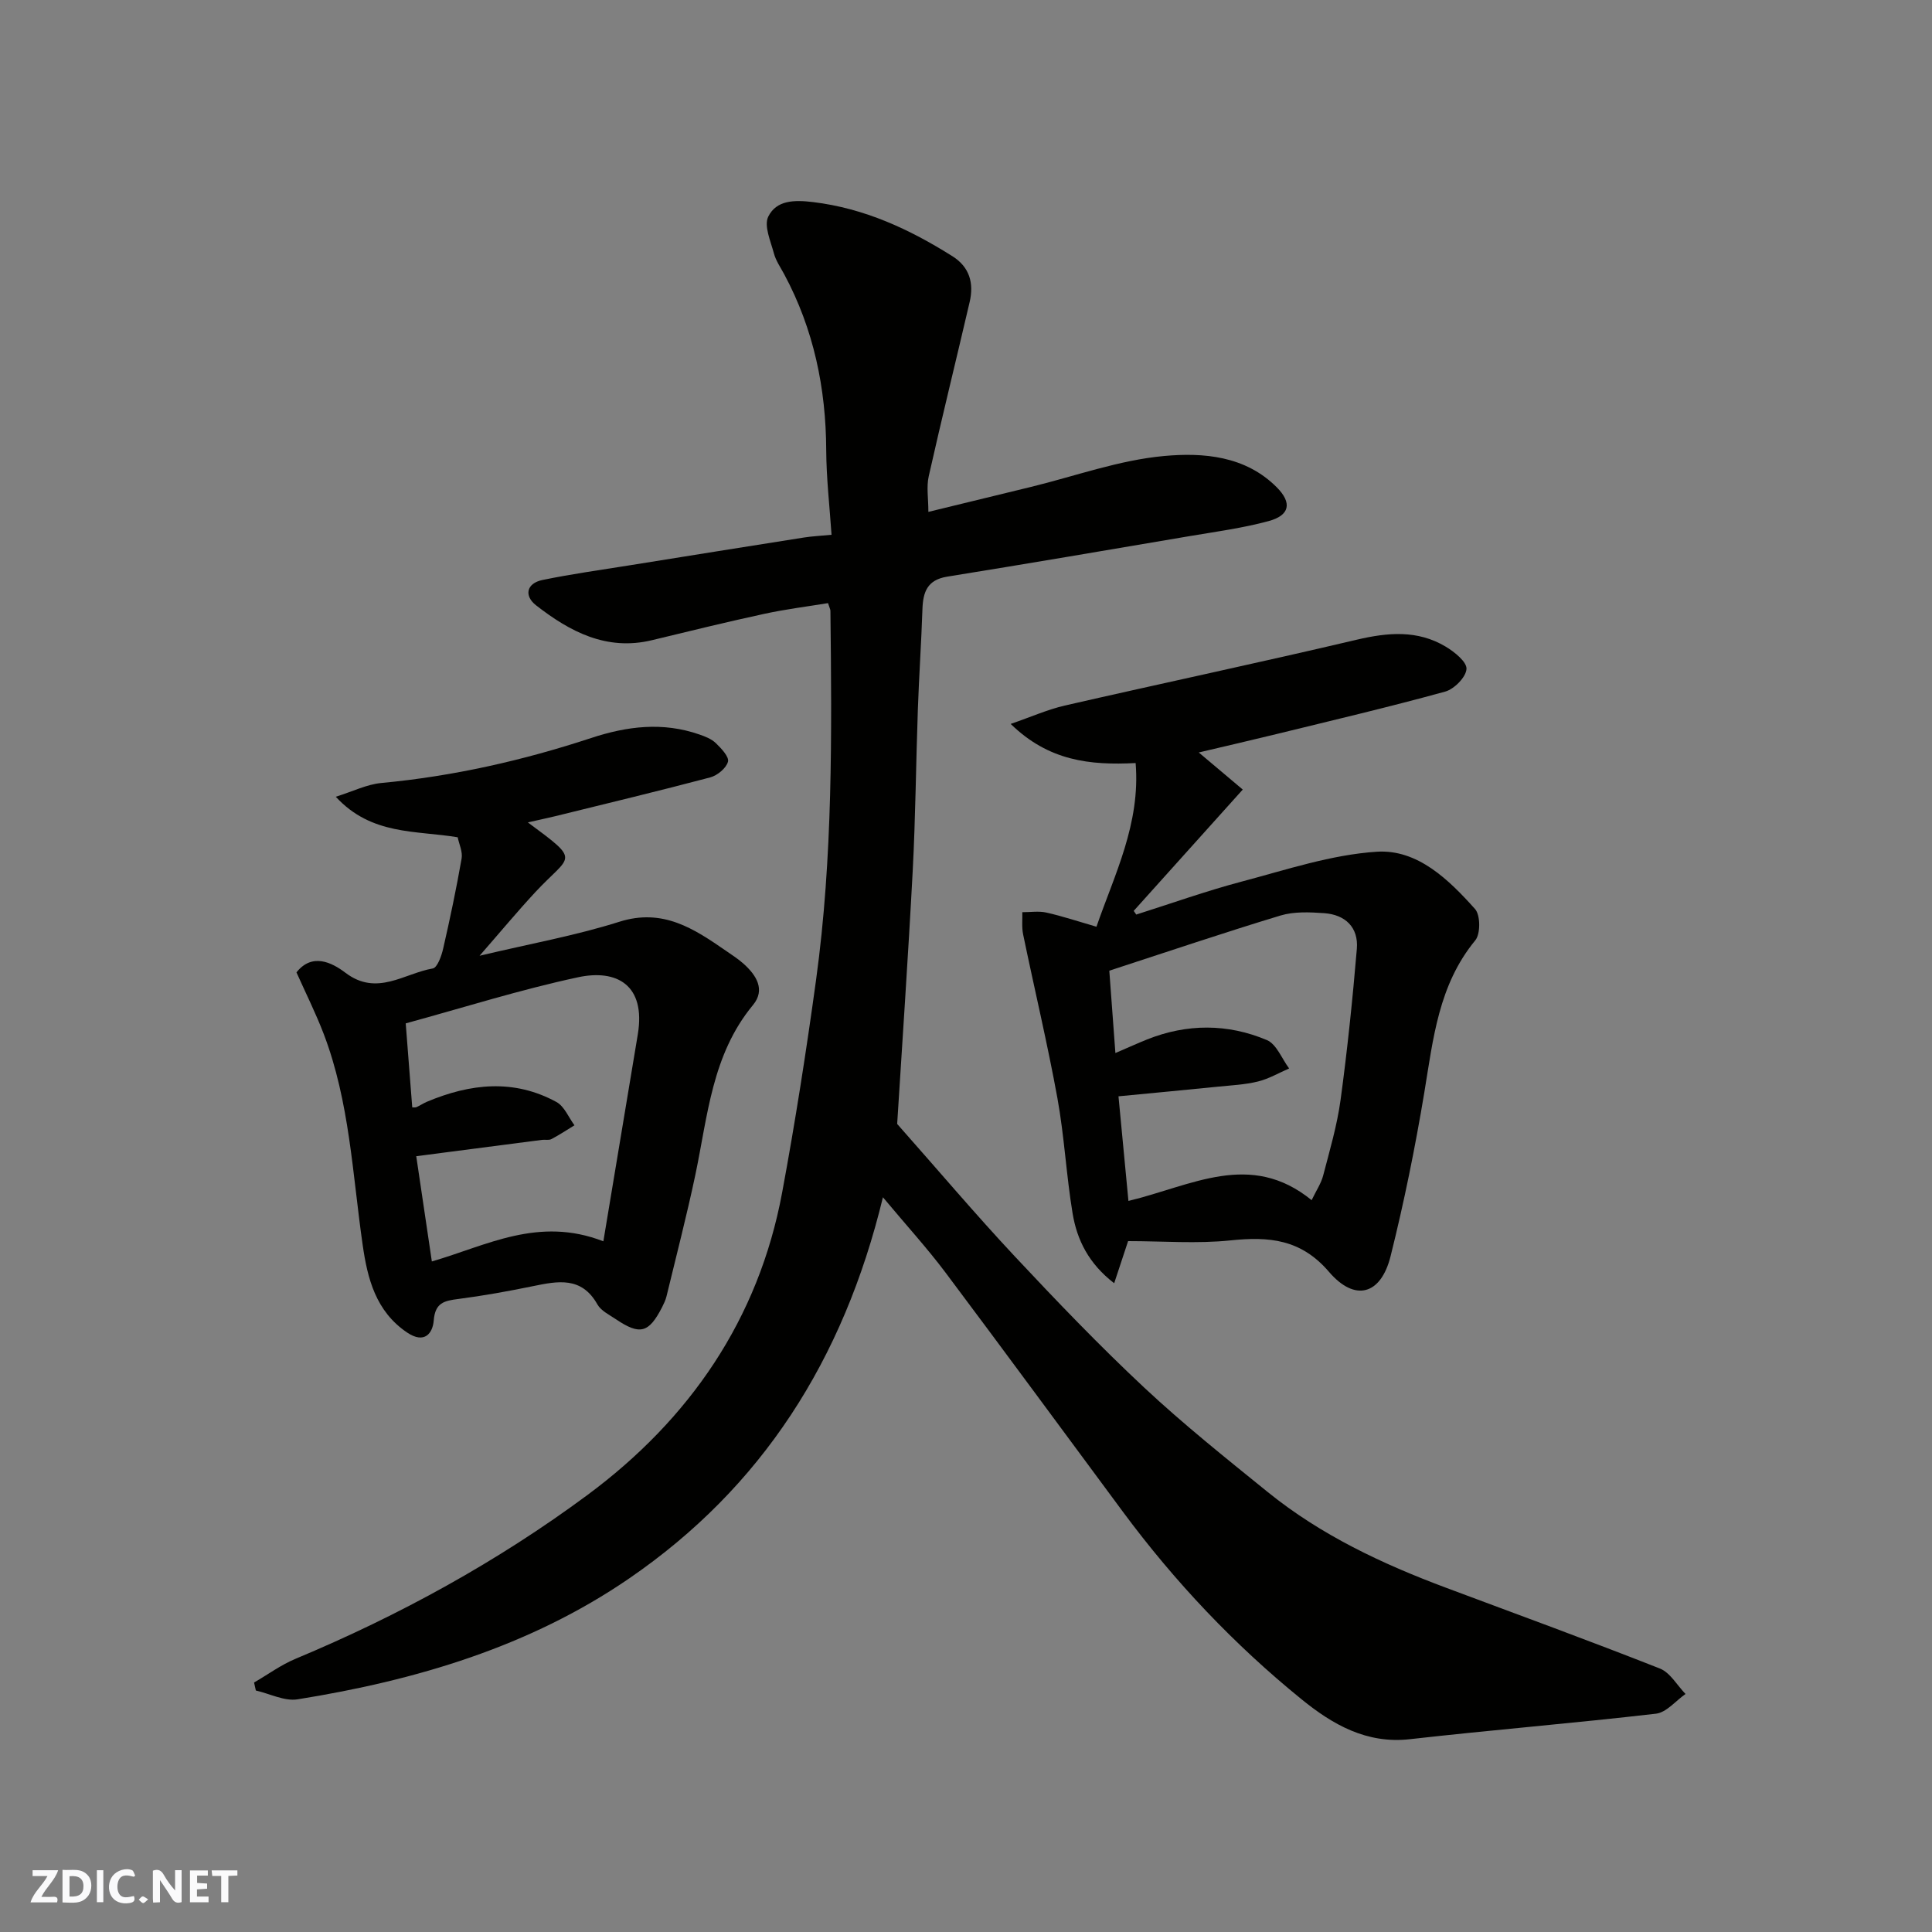 <svg enable-background="new 0 0 400 400" viewBox="0 0 400 400" xmlns="http://www.w3.org/2000/svg"><rect x="0" y="0" width="400" height="400" fill="#808080" stroke="none"/><g fill="#fafafb"><path d="m37.59 393.81c-.92.31-1.52.05-2-.78-.7-1.2-1.52-2.34-2.47-3.78v4.59c-.55.03-.95.05-1.41.07-.03-.37-.06-.64-.06-.91 0-1.91 0-3.81 0-5.7 1.13-.41 1.77-.03 2.29.91.62 1.11 1.38 2.14 2.31 3.19v-4.2h1.35v6.61z"/><path d="m12.94 393.88v-6.75c1.9.19 3.93-.54 5.37 1.29.8 1.01.78 2.88.03 3.97-1.37 1.97-3.4 1.51-5.4 1.49m1.45-1.22c2.04.12 2.92-.58 2.89-2.21-.03-1.51-.98-2.19-2.89-2z"/><path d="m11.81 393.87h-5.49c.68-2.18 2.47-3.48 3.51-5.45h-3.08v-1.21h5.29c-.71 2.13-2.44 3.48-3.47 5.51.86 0 1.63.04 2.39-.01.79-.05 1.14.21.85 1.16"/><path d="m39.33 393.86v-6.61h3.7v1.07h-2.22v1.52c.68.04 1.34.09 2.07.13v1.07c-.72.05-1.38.09-2.1.14v1.48h2.4v1.19h-3.85z"/><path d="m27.71 388.56c-1.15-.3-2.46-.61-3.1.64-.37.73-.41 1.93-.06 2.67.63 1.35 1.99.93 3.17.68.35.94-.01 1.32-.93 1.46-1.62.25-3.05-.27-3.76-1.48-.73-1.24-.6-3.03.31-4.17.88-1.11 2.71-1.7 4-1.16.32.13.44.74.65 1.12-.1.08-.19.16-.28.24"/><path d="m49.15 387.24v1.07c-.59.02-1.17.05-1.87.08v5.44h-1.48v-5.44h-1.85c-.05-.4-.08-.73-.13-1.15z"/><path d="m20.06 387.21h1.33v6.62h-1.33z"/><path d="m30.68 393.25c-.49.38-.8.79-1.05.76-.32-.05-.6-.45-.9-.7.26-.24.51-.64.8-.67.29-.04.62.3 1.15.61"/></g><path d="m182.8 247.88c-8.16 33.73-25.11 60.1-52.51 78.9-20.61 14.15-44.2 21.13-68.69 25.05-2.71.43-5.75-1.17-8.63-1.83-.12-.55-.25-1.1-.37-1.65 2.85-1.65 5.56-3.65 8.58-4.91 21.47-8.97 41.82-20.12 60.46-33.93 21.11-15.65 35.42-36.35 40.3-62.64 2.71-14.6 5-29.29 7.02-44.01 3.48-25.35 3.26-50.88 2.97-76.39 0-.31-.19-.62-.5-1.6-4.32.71-8.78 1.26-13.15 2.21-7.79 1.69-15.53 3.58-23.28 5.46-9.43 2.28-17.02-1.77-24.02-7.22-2.51-1.96-2-4.55 1.33-5.24 6.06-1.25 12.21-2.1 18.32-3.08 11.93-1.92 23.86-3.83 35.8-5.71 1.63-.26 3.28-.33 5.73-.57-.39-5.83-1.07-11.68-1.1-17.54-.06-12.83-2.59-25-8.67-36.35-.77-1.44-1.76-2.85-2.17-4.4-.67-2.51-2.09-5.69-1.16-7.58 1.7-3.43 5.38-3.48 9.29-3.01 10.64 1.29 19.95 5.61 28.84 11.21 3.56 2.24 4.47 5.58 3.57 9.46-2.8 12.04-5.77 24.04-8.48 36.11-.49 2.19-.07 4.59-.07 7.36 7.23-1.76 14.26-3.46 21.28-5.18 9.16-2.24 18.22-5.54 27.51-6.39 8.09-.74 16.85-.06 23.36 6.5 3.18 3.21 2.69 5.79-1.72 6.98-5.33 1.44-10.85 2.18-16.3 3.1-16.74 2.84-33.47 5.7-50.24 8.4-4.14.67-5 3.2-5.12 6.75-.23 6.94-.71 13.87-.95 20.81-.39 11.1-.48 22.21-1.06 33.3-.96 18.12-2.21 36.22-3.22 52.45 8.7 9.83 16.31 18.83 24.35 27.42 8.69 9.28 17.51 18.48 26.79 27.16 8.15 7.62 16.91 14.61 25.59 21.64 11.02 8.92 23.7 14.87 36.89 19.8 14.78 5.52 29.61 10.94 44.29 16.73 2.13.84 3.56 3.47 5.31 5.27-2.03 1.41-3.94 3.82-6.11 4.08-16.96 1.97-33.98 3.36-50.95 5.28-9.01 1.02-16.04-3.07-22.41-8.24-13.97-11.33-26.27-24.34-36.99-38.81-12.26-16.54-24.44-33.14-36.79-49.61-3.74-4.98-7.96-9.6-12.92-15.54z" fill="#010100"/><path d="m235.12 157.98c-9.48.49-18-.43-25.87-8.1 4.25-1.46 7.64-2.98 11.19-3.8 20.13-4.61 40.34-8.89 60.44-13.63 6.46-1.52 12.59-2.06 18.42 1.42 1.83 1.09 4.42 3.17 4.32 4.64-.11 1.7-2.55 4.17-4.42 4.68-11.58 3.19-23.29 5.94-34.96 8.8-5.31 1.3-10.63 2.52-16.05 3.8 3.22 2.72 6.09 5.13 9.11 7.68-7.7 8.57-15.14 16.85-22.58 25.12.18.25.36.51.53.76 7.26-2.3 14.44-4.87 21.8-6.82 9.26-2.45 18.58-5.58 28.01-6.19 8.42-.54 14.88 5.77 20.33 11.86 1.13 1.26 1.15 5.16.05 6.49-7.61 9.23-8.71 20.38-10.55 31.49-1.89 11.38-4.19 22.73-6.99 33.92-2 7.99-7.37 9.5-12.75 3.22-5.81-6.78-12.41-7.34-20.39-6.51-6.91.72-13.96.15-21.2.15-.91 2.74-1.78 5.39-2.88 8.72-5.27-4.05-7.7-8.96-8.61-14.46-1.31-7.9-1.71-15.96-3.14-23.84-2.07-11.36-4.76-22.6-7.1-33.91-.31-1.49-.13-3.07-.17-4.61 1.67.01 3.4-.28 4.99.08 3.3.74 6.53 1.82 10.36 2.93 3.73-10.8 9.14-21.32 8.11-33.89zm-4.19 60.04c2.66-1.14 4.59-2.02 6.55-2.81 8.29-3.3 16.7-3.3 24.82.13 2 .85 3.09 3.86 4.6 5.87-2.14.93-4.21 2.15-6.44 2.7-2.68.66-5.5.79-8.26 1.07-6.63.67-13.27 1.29-20.63 2 .73 7.64 1.39 14.67 2.06 21.66 13.13-3.15 25.24-10.48 37.93-.16.93-1.95 1.96-3.45 2.39-5.11 1.35-5.18 2.88-10.36 3.6-15.64 1.41-10.39 2.49-20.83 3.37-31.28.37-4.45-2.39-7.08-6.77-7.39-3-.21-6.22-.36-9.04.49-11.77 3.56-23.42 7.51-35.44 11.42.44 5.92.83 11.14 1.26 17.05z" fill="#010100"/><path d="m109.29 170.27c11.18 8.28 8.87 6.55 1.54 14.44-3.77 4.06-7.3 8.32-11.54 13.17 10.41-2.48 19.87-4.17 28.94-7.04 9.04-2.86 15.47 1.45 22.13 6.05 1.21.84 2.46 1.64 3.55 2.61 2.67 2.38 4.62 5.4 1.98 8.59-8.5 10.26-9.36 22.96-11.93 35.17-1.78 8.43-3.95 16.77-5.97 25.14-.19.78-.55 1.52-.91 2.24-2.76 5.37-4.59 5.85-9.6 2.47-1.35-.91-3.05-1.73-3.79-3.04-3.28-5.84-8.21-4.84-13.37-3.78-5.11 1.05-10.26 1.98-15.43 2.65-2.89.37-4.8.75-5.09 4.45-.21 2.64-1.9 4.93-5.52 2.49-6.5-4.39-8.2-11.2-9.19-18.11-2.12-14.69-2.7-29.64-8.07-43.71-1.63-4.26-3.68-8.36-5.64-12.74 3.23-4.08 7.29-2.08 10.14.08 6.52 4.95 12.15.13 18.08-.89.94-.16 1.81-2.59 2.15-4.1 1.42-6.19 2.73-12.4 3.82-18.65.25-1.42-.53-3.02-.81-4.41-8.69-1.45-17.85-.37-25.24-8.39 3.54-1.11 6.43-2.57 9.43-2.85 14.86-1.39 29.31-4.66 43.43-9.31 7.5-2.47 14.85-3.36 22.4-.74 1.22.42 2.54.94 3.43 1.8 1.12 1.09 2.78 2.83 2.51 3.84-.36 1.34-2.19 2.85-3.67 3.25-10.68 2.83-21.43 5.4-32.16 8.05-1.73.42-3.48.78-5.6 1.27zm15.63 86.73c2.38-14.32 4.77-28.58 7.13-42.84 1.69-10.26-4.38-13.54-12.36-11.83-12.01 2.57-23.78 6.3-35.69 9.55.49 6.3.92 11.84 1.35 17.39.26-.01.63.06.9-.06.74-.33 1.42-.8 2.16-1.11 8.94-3.76 17.96-4.77 26.8.06 1.63.89 2.51 3.18 3.73 4.82-1.59.97-3.14 2-4.78 2.86-.54.28-1.31.07-1.97.16-8.68 1.12-17.37 2.25-26.01 3.38 1.1 7.43 2.15 14.47 3.23 21.79 11.38-3.3 22.07-9.39 35.51-4.17z" fill="#010100"/></svg>